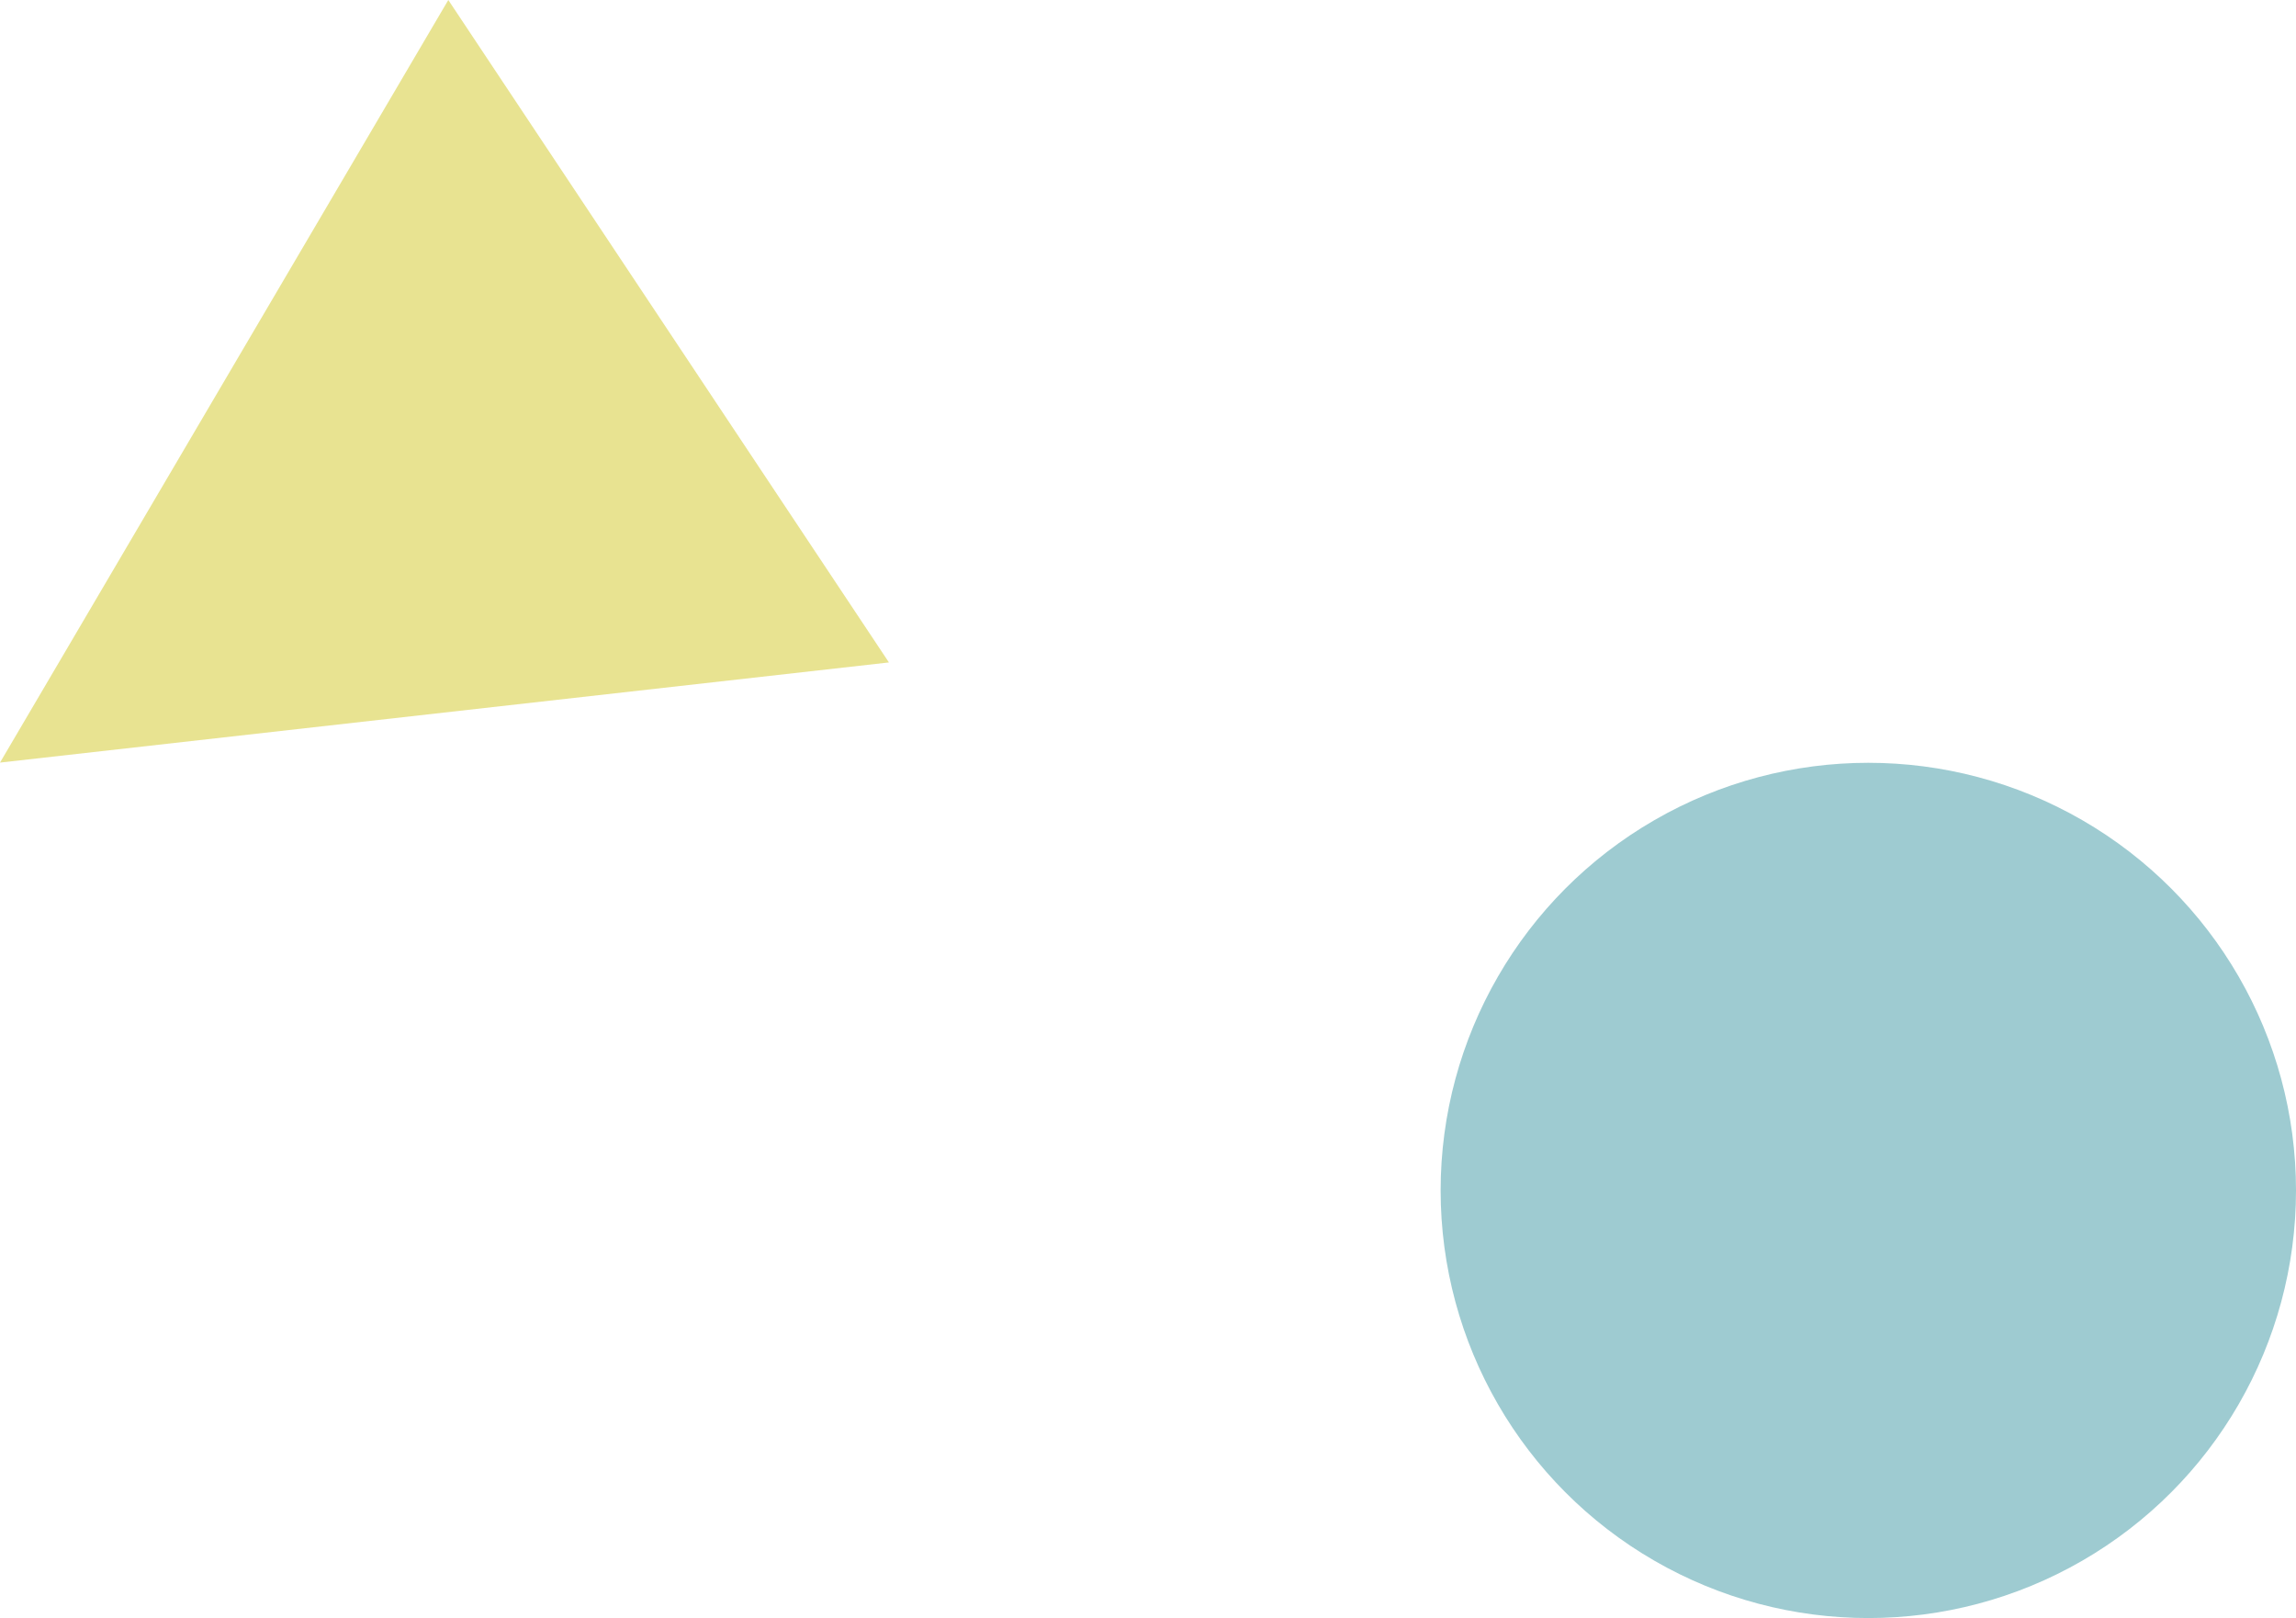 <svg xmlns="http://www.w3.org/2000/svg" width="102" height="71.892" viewBox="0 0 102 71.892">
  <g id="Group_5095" data-name="Group 5095" transform="translate(-343 -2694.108)">
    <circle id="Ellipse_208" data-name="Ellipse 208" cx="19" cy="19" r="19" transform="translate(407 2728)" fill="#9ecbd1"/>
    <path id="Path_596" data-name="Path 596" d="M19.916,0,0,33.883l39.491-4.45Z" transform="translate(343 2694.108)" fill="#e8e391"/>
  </g>
</svg>
